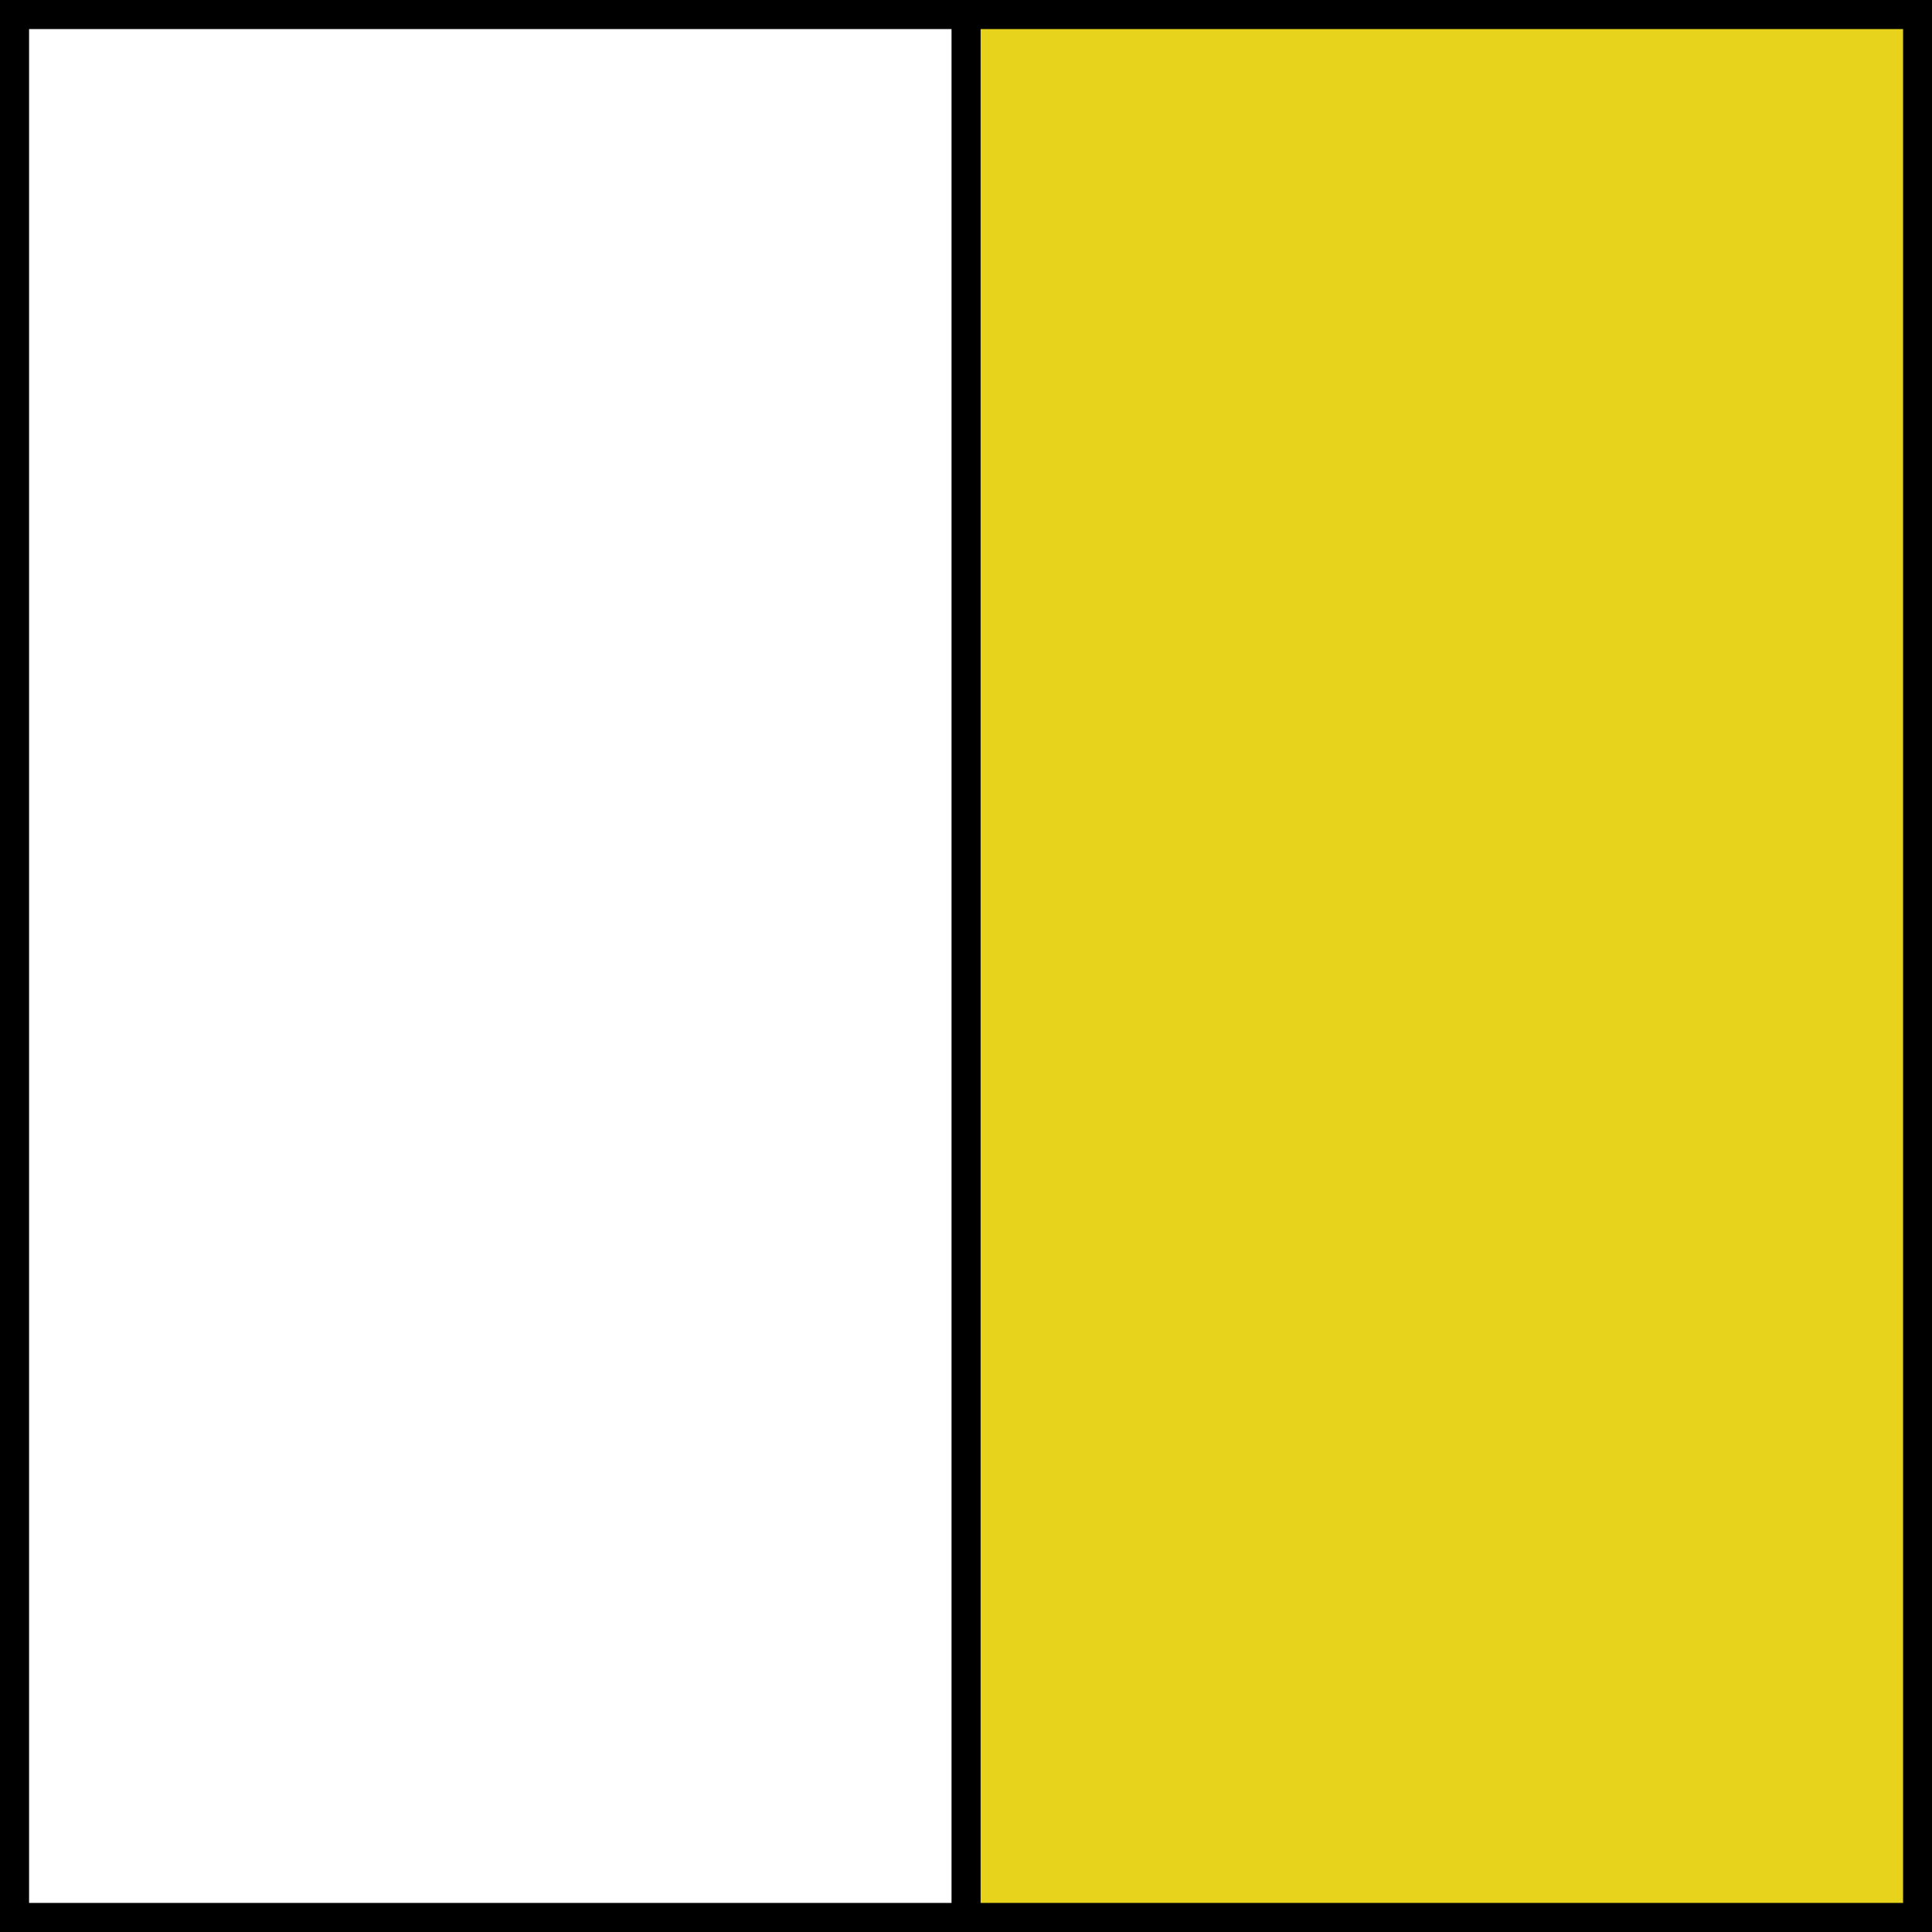 <svg xmlns="http://www.w3.org/2000/svg" viewBox="0 0 132.91 132.91">
  <rect x="0" y="0" width="132.91" height="132.91" fill="#808080" stroke="none"/>
  <title>level_1_2</title>
  <g id="bf86e808-ce82-4a7d-8f48-529509b0ac73" data-name="Слой 2">
    <g id="bf4ffb04-11ca-4bdb-88dc-80613da2a9e3" data-name="Layer 1">
      <g>
        <rect x="1" y="1" width="130.91" height="130.91" style="fill: #fff;stroke: #000;stroke-miterlimit: 10;stroke-width: 2px"/>
        <rect x="66.46" y="1" width="65.46" height="130.91" style="fill: #e7d31b;stroke: #000;stroke-miterlimit: 10;stroke-width: 2px"/>
      </g>
    </g>
  </g>
</svg>
